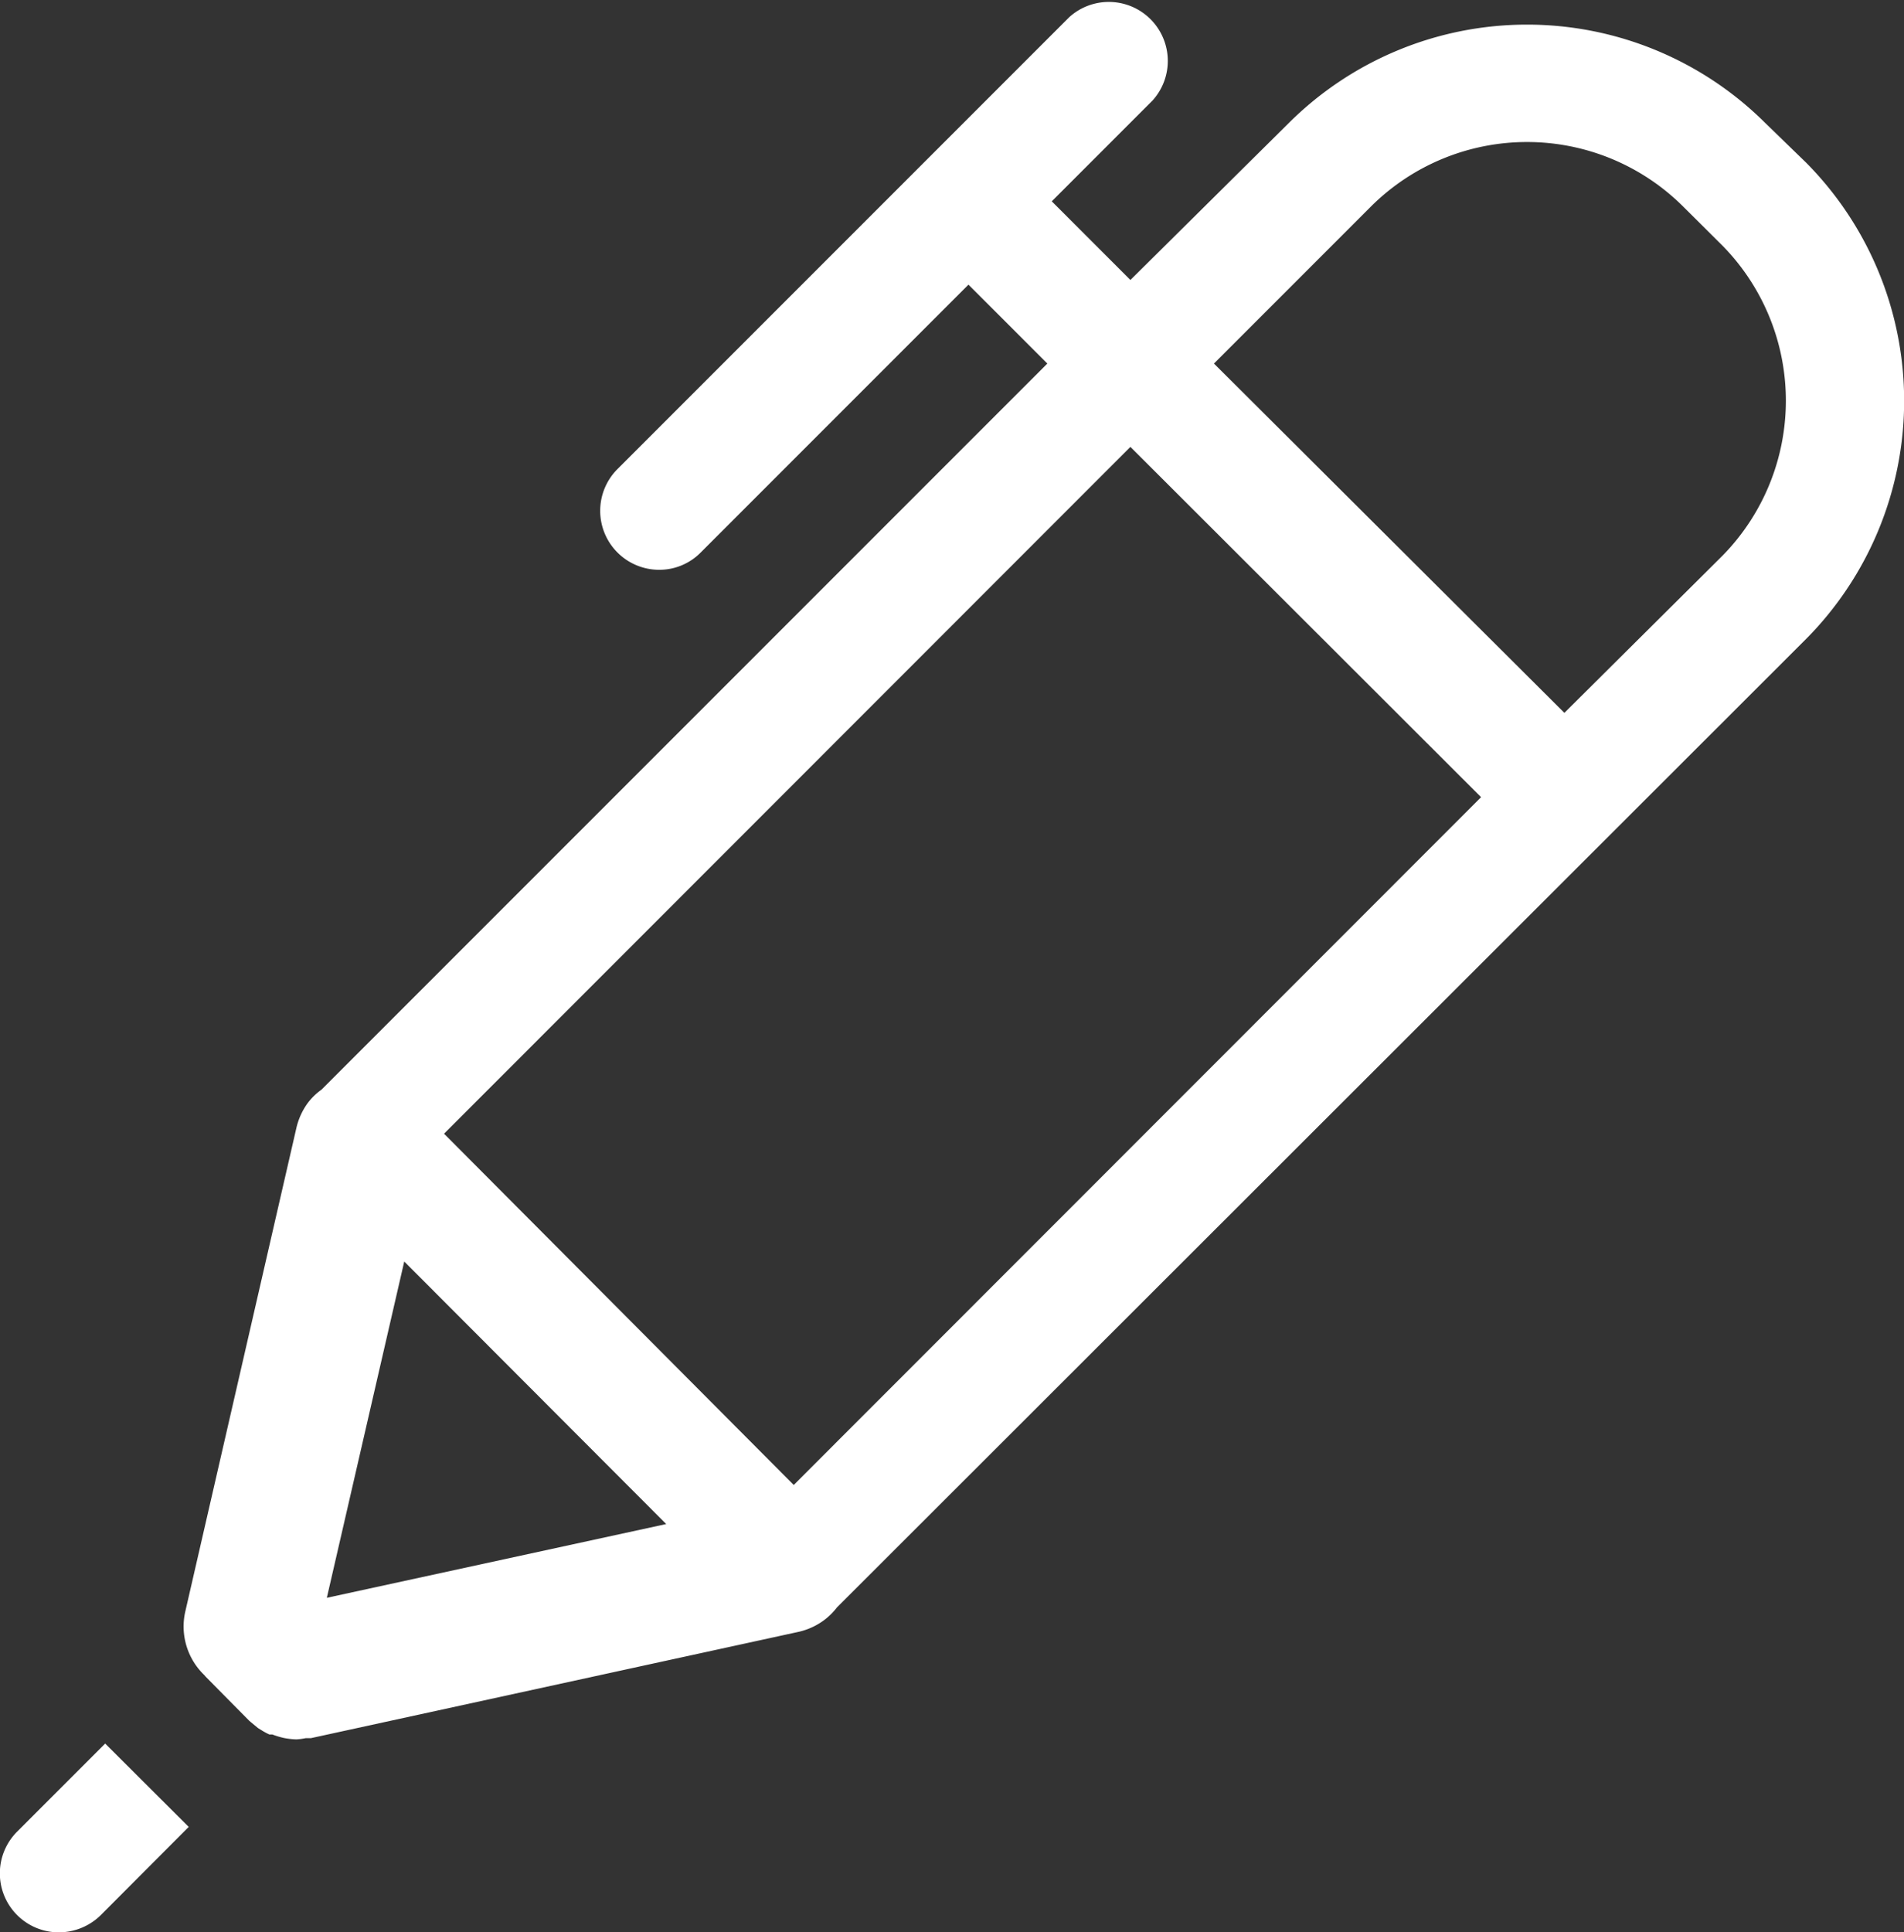<svg xmlns="http://www.w3.org/2000/svg" viewBox="0 0 77.48 78.61"><rect x="0" y="0" width="77.48" height="78.61" fill="#333333" stroke="none"/><defs><style>.cls-1{fill:#fff;}</style></defs><title>group_ico11</title><g id="レイヤー_2" data-name="レイヤー 2"><g id="文字"><path class="cls-1" d="M73.49,6.61,71.83,5A13.74,13.74,0,0,0,52.45,5L46,11.39,42.8,8.19l4.1-4.1A2.4,2.4,0,0,0,43.51.7L25.12,19.09a2.4,2.4,0,0,0,1.7,4.09,2.36,2.36,0,0,0,1.69-.7l10.9-10.9,3.21,3.21L13.08,44.33a2.52,2.52,0,0,0-.57.56h0a2.8,2.8,0,0,0-.45,1L7.54,65.56a2.74,2.74,0,0,0,.77,2.58l.06.07L10.14,70l.07.06.29.24.13.08a2.68,2.68,0,0,0,.33.18l.12,0a3.5,3.5,0,0,0,.46.14h0a3.07,3.07,0,0,0,.52.06,2.47,2.47,0,0,0,.38-.05h.21l19.87-4.33a2.78,2.78,0,0,0,1-.46h0l0,0a2.71,2.71,0,0,0,.54-.53L73.49,26A13.76,13.76,0,0,0,73.49,6.61ZM13.3,65l3.15-13.68L27.11,62Zm19-4.59L18.07,46.12,46,18.18,60.27,32.43ZM70.1,22.6,63.66,29,49.4,14.79l6.44-6.44a9,9,0,0,1,12.6,0L70.1,10a9,9,0,0,1,0,12.6Z"/><path class="cls-1" d="M.7,74.51a2.4,2.4,0,0,0,1.7,4.1,2.44,2.44,0,0,0,1.7-.7l3.58-3.59-3.4-3.39Z"/></g></g></svg>